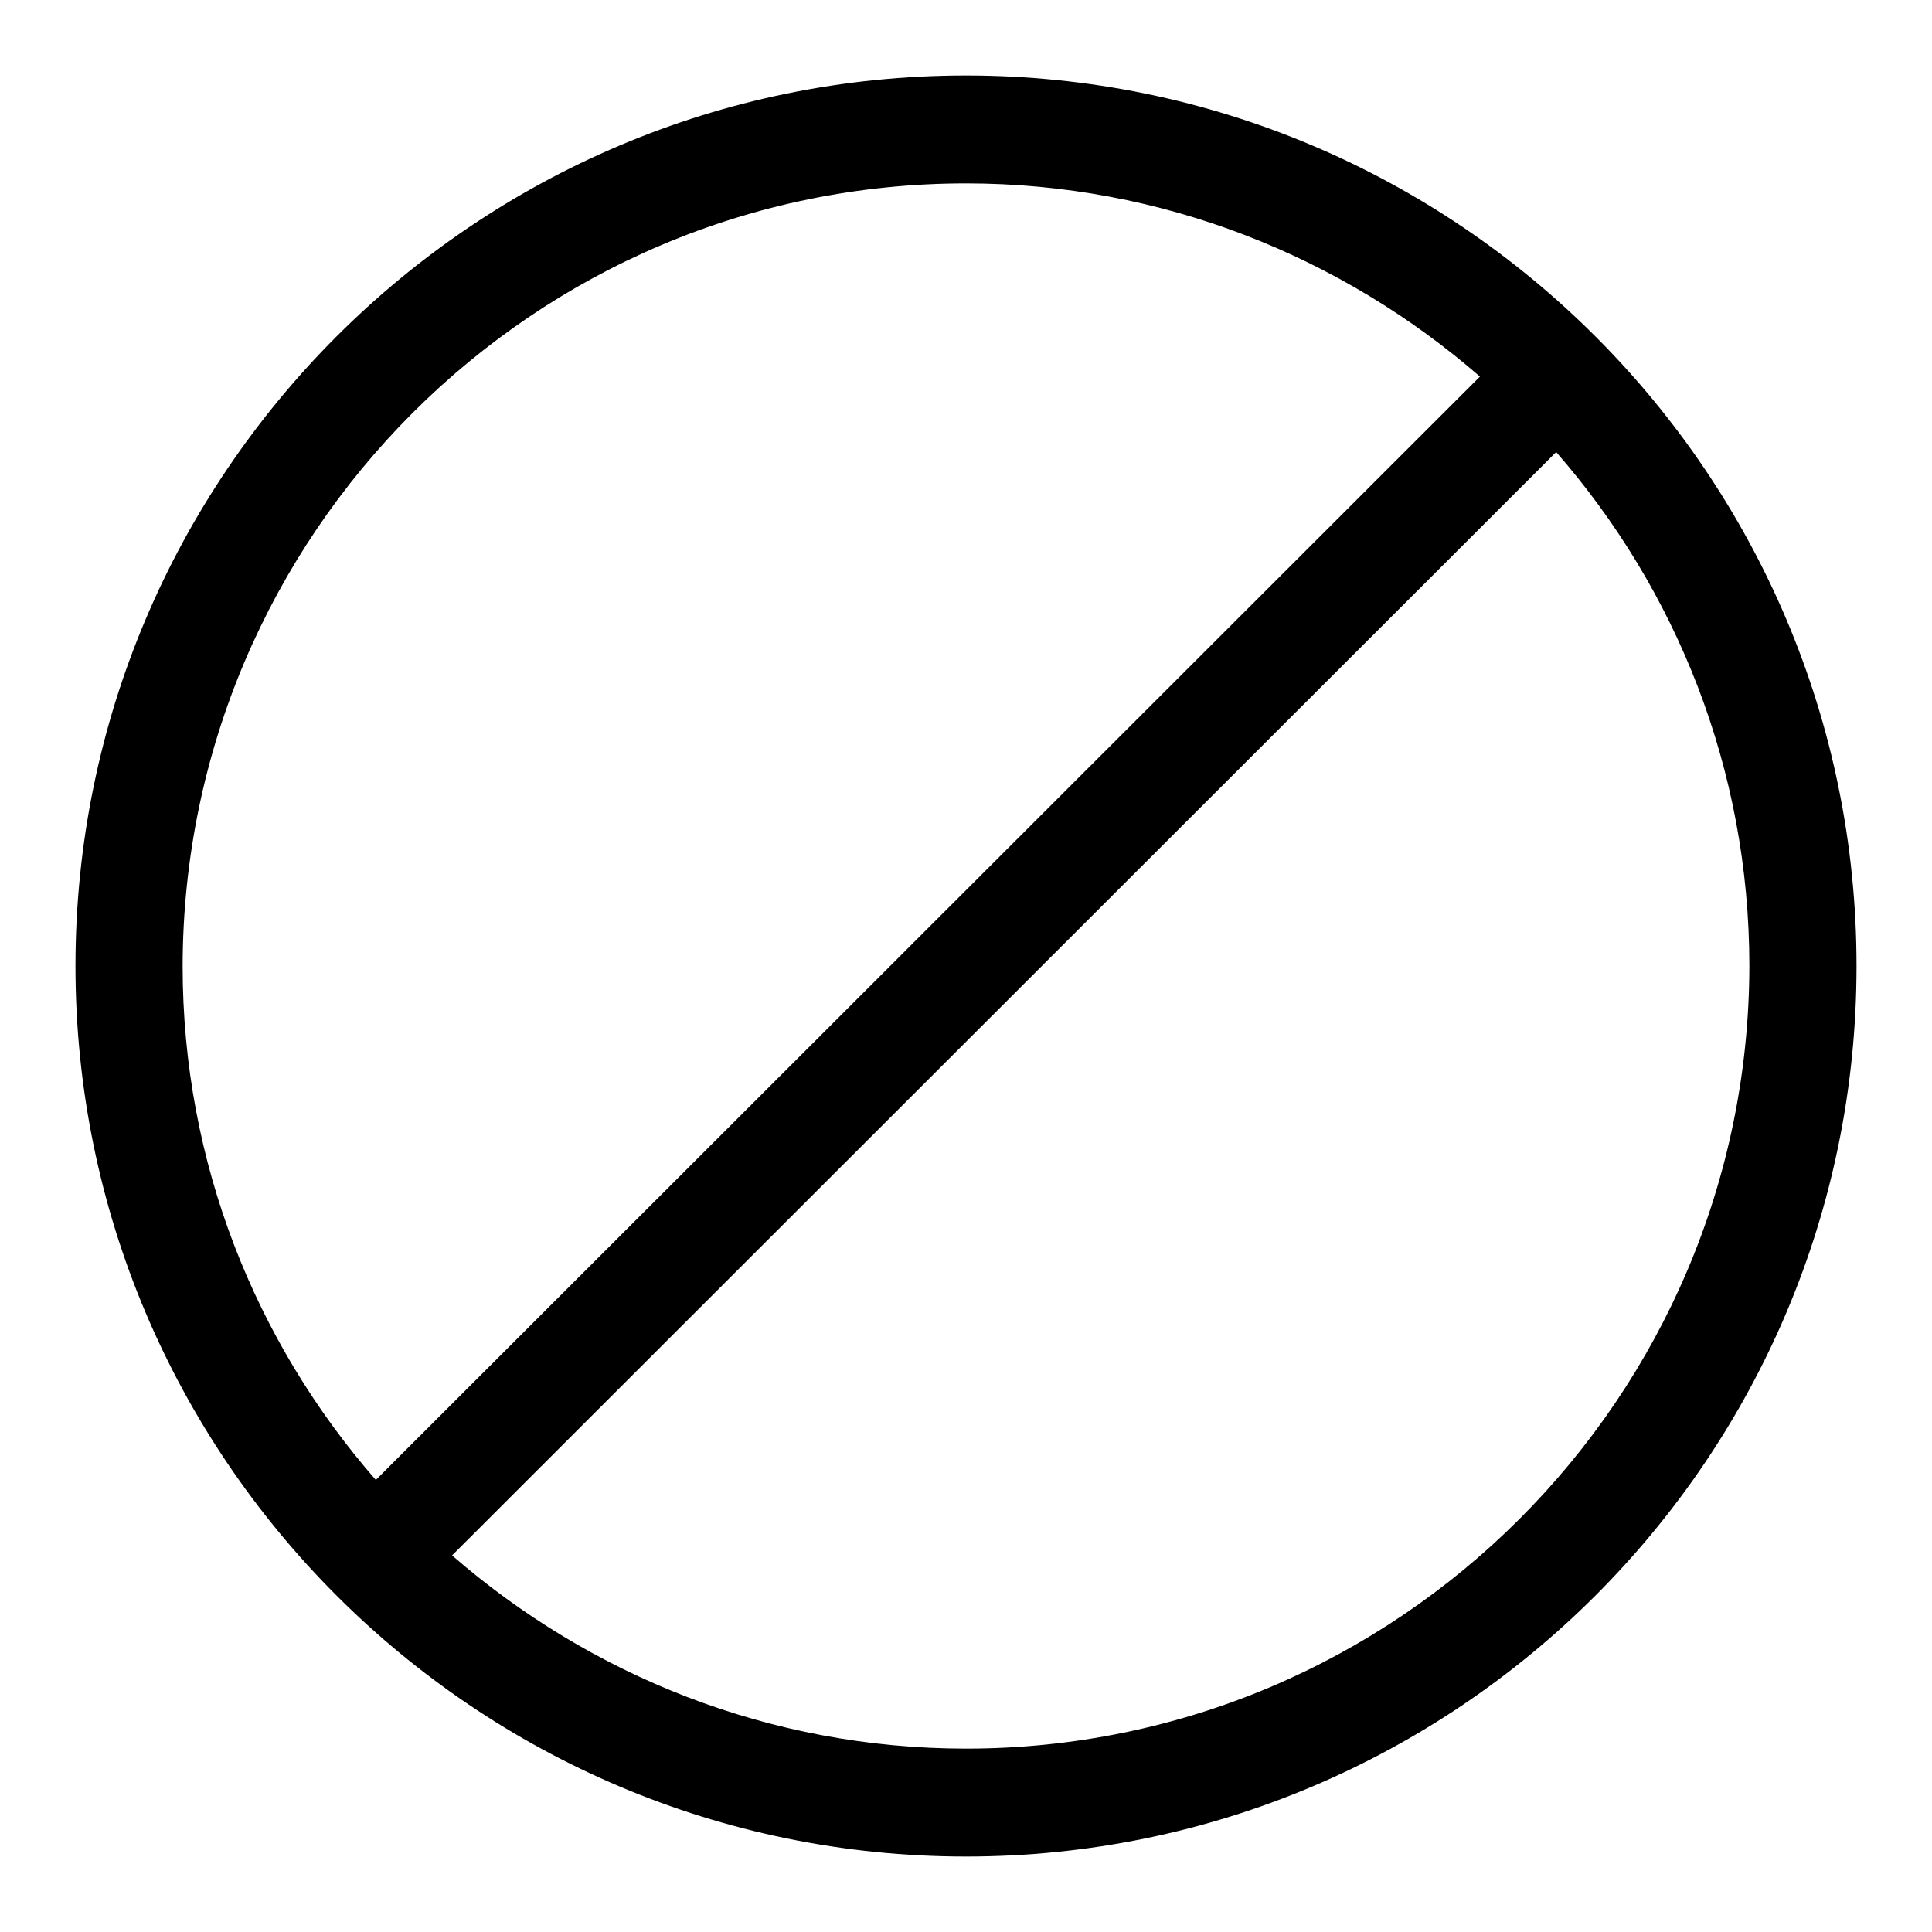 <?xml version="1.0" encoding="utf-8"?>
<!-- Svg Vector Icons : http://www.onlinewebfonts.com/icon -->
<!DOCTYPE svg PUBLIC "-//W3C//DTD SVG 1.1//EN" "http://www.w3.org/Graphics/SVG/1.1/DTD/svg11.dtd">
<svg version="1.1" xmlns="http://www.w3.org/2000/svg" xmlns:xlink="http://www.w3.org/1999/xlink" x="0px" y="0px" viewBox="0 0 256 256" enable-background="new 0 0 256 256" xml:space="preserve">
<g><g><g><path fill="#000000" d="M128,10C62.9,10,10,62.9,10,128c0,65.1,52.9,118,118,118c65.1,0,118-52.9,118-118C246,62.9,193.1,10,128,10z M128,24.3c26,0,49.8,9.7,68.1,25.6L49.8,196.1c-15.9-18.2-25.6-42-25.6-68.1C24.3,70.8,70.8,24.3,128,24.3z M128,231.7c-26,0-49.8-9.7-68.1-25.6L206.2,59.9c15.9,18.2,25.6,42,25.6,68.1C231.7,185.2,185.2,231.7,128,231.7z"/></g><g></g><g></g><g></g><g></g><g></g><g></g><g></g><g></g><g></g><g></g><g></g><g></g><g></g><g></g><g></g></g></g>
</svg>